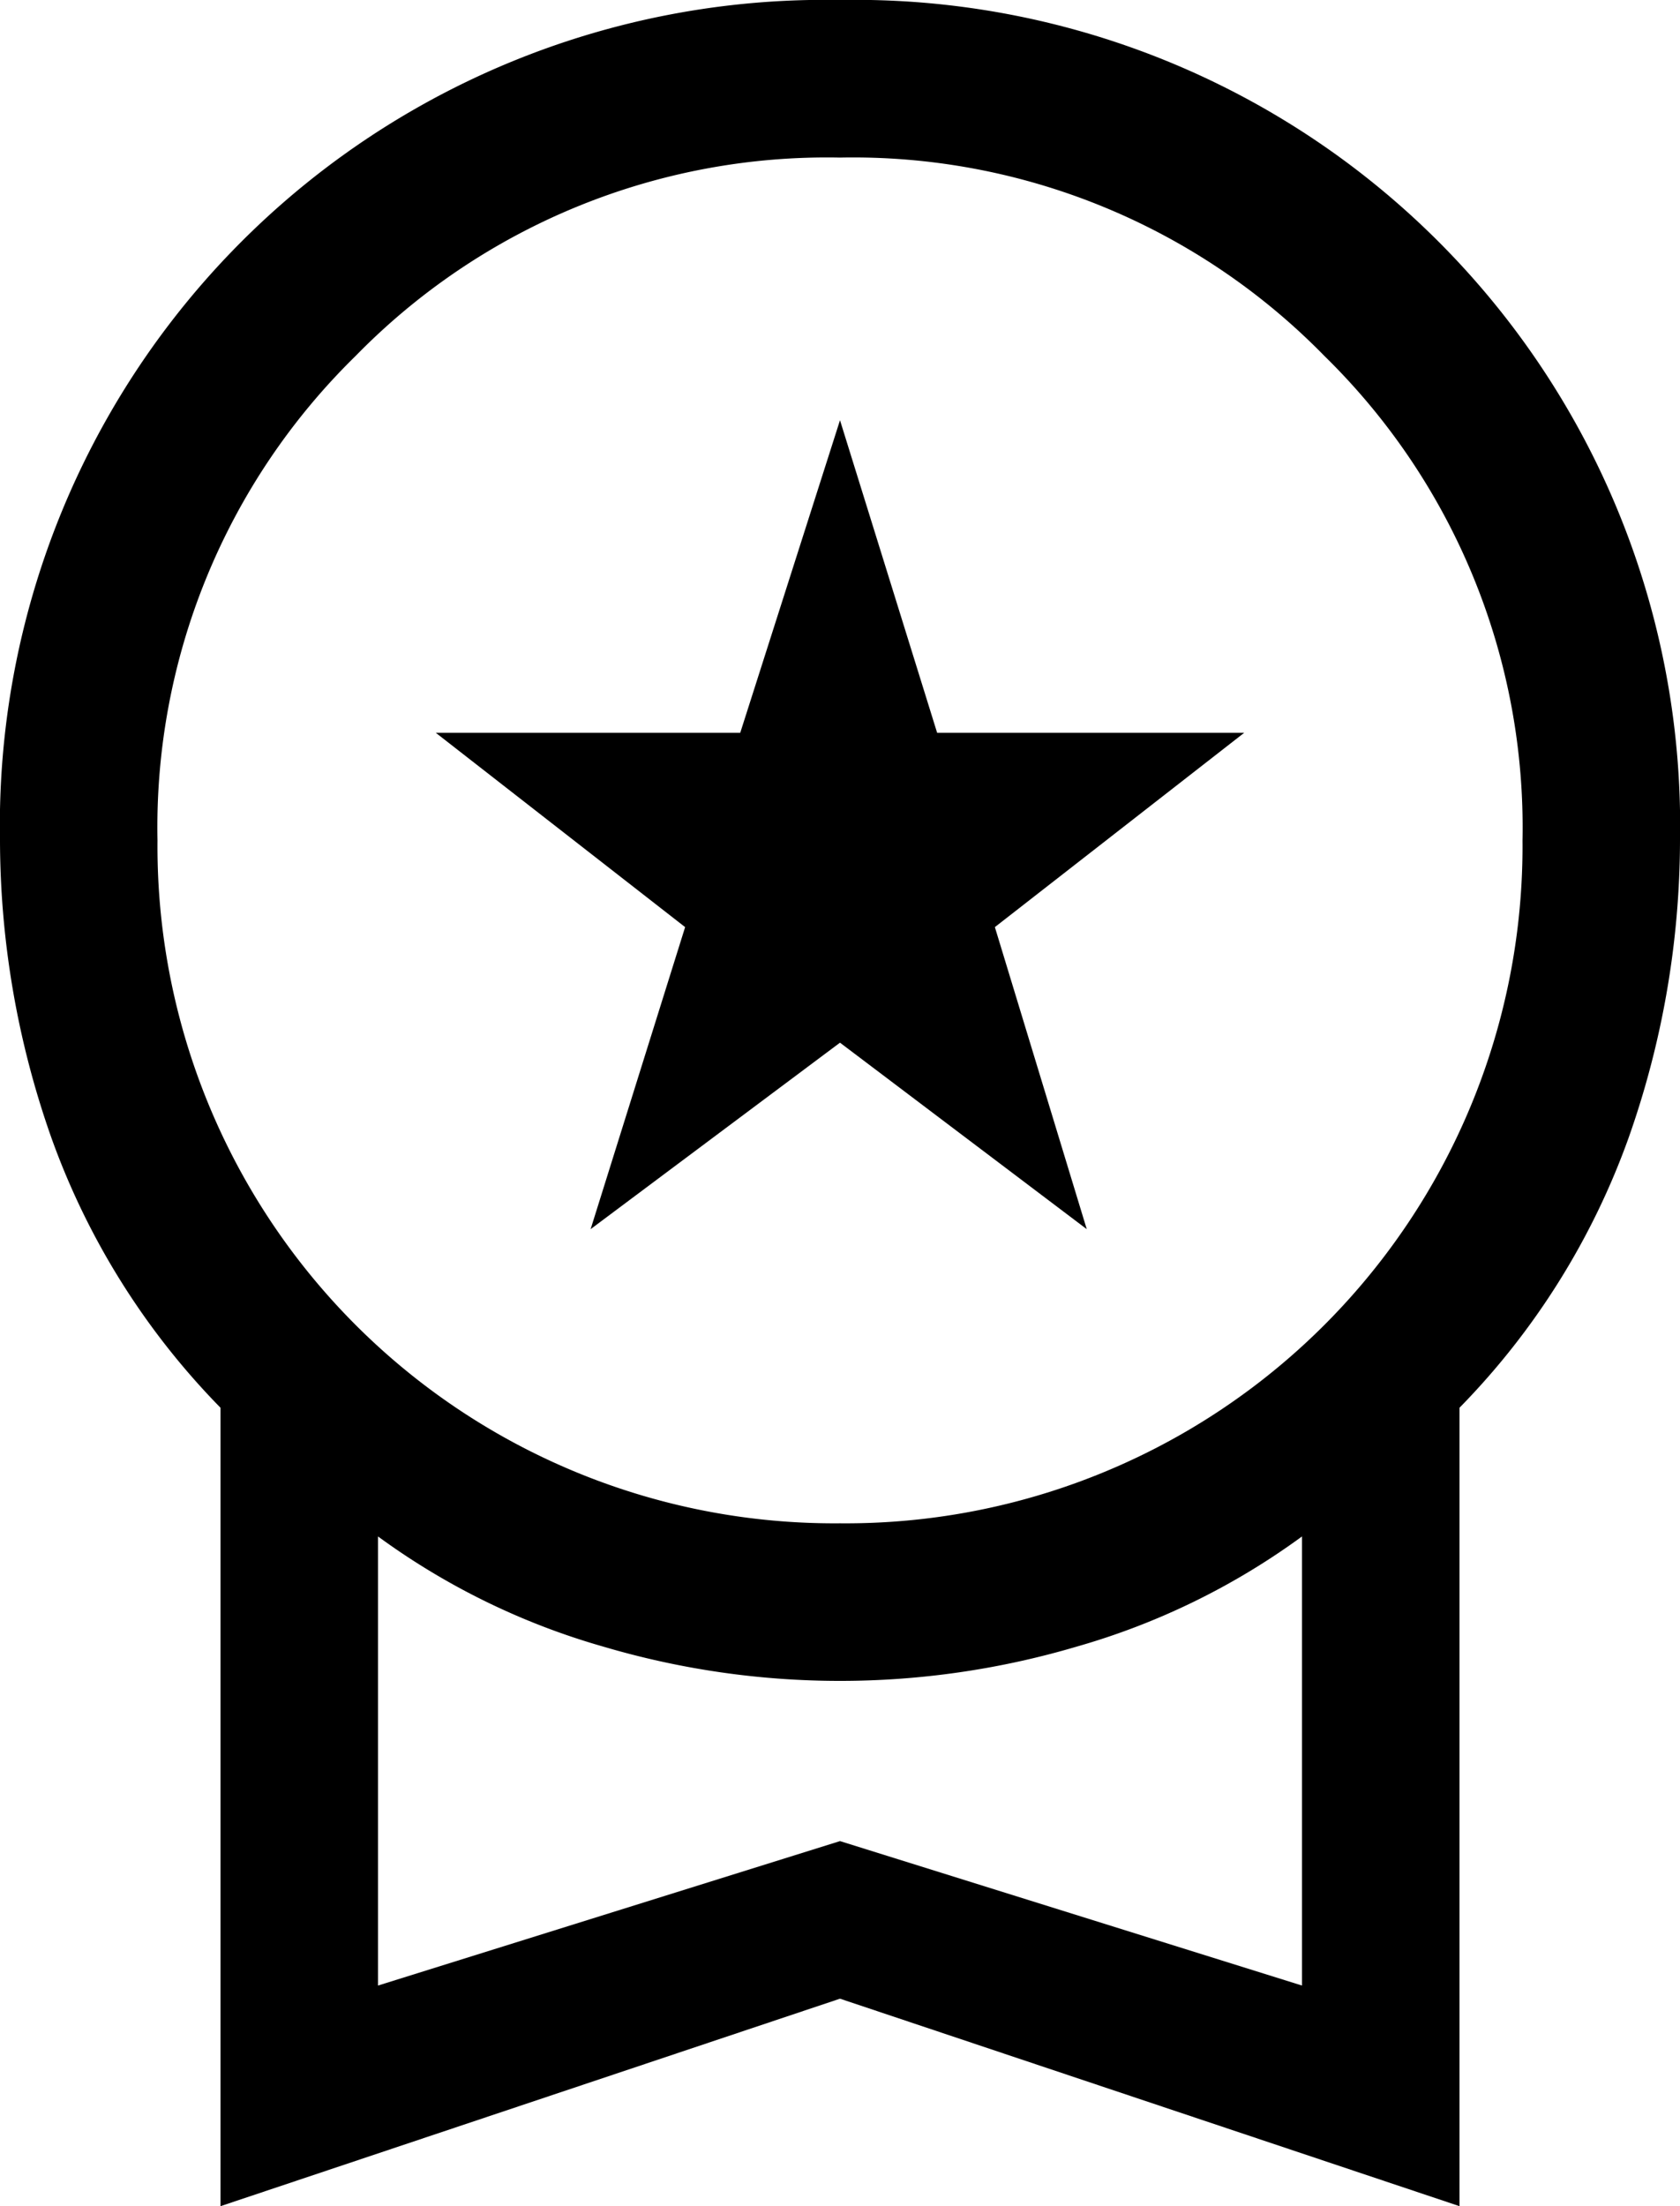 <svg xmlns="http://www.w3.org/2000/svg" width="32" height="42" viewBox="0 0 32 42">
  <path id="workspace_premium_FILL0_wght400_GRAD0_opsz48" d="M19.25,27.4l1.8-5.75-4.75-3.7h5.8L24,12l1.85,5.95H31.7l-4.75,3.7L28.7,27.4,24,23.85ZM12.2,46V30.8a14.149,14.149,0,0,1-3.225-5.15A17.077,17.077,0,0,1,8,20,15.714,15.714,0,0,1,24,4,15.714,15.714,0,0,1,40,20a17.077,17.077,0,0,1-.975,5.65A14.149,14.149,0,0,1,35.8,30.8V46L24,42.05ZM24,33A12.89,12.89,0,0,0,37,20a12.549,12.549,0,0,0-3.775-9.225A12.549,12.549,0,0,0,24,7a12.549,12.549,0,0,0-9.225,3.775A12.549,12.549,0,0,0,11,20,12.89,12.89,0,0,0,24,33Zm-8.8,8.8L24,39.05l8.8,2.75V33.25a13.568,13.568,0,0,1-4.3,2.1,15.9,15.9,0,0,1-9,0,13.568,13.568,0,0,1-4.3-2.1ZM24,37.5Z" transform="translate(-8 -4)"/>
</svg>
